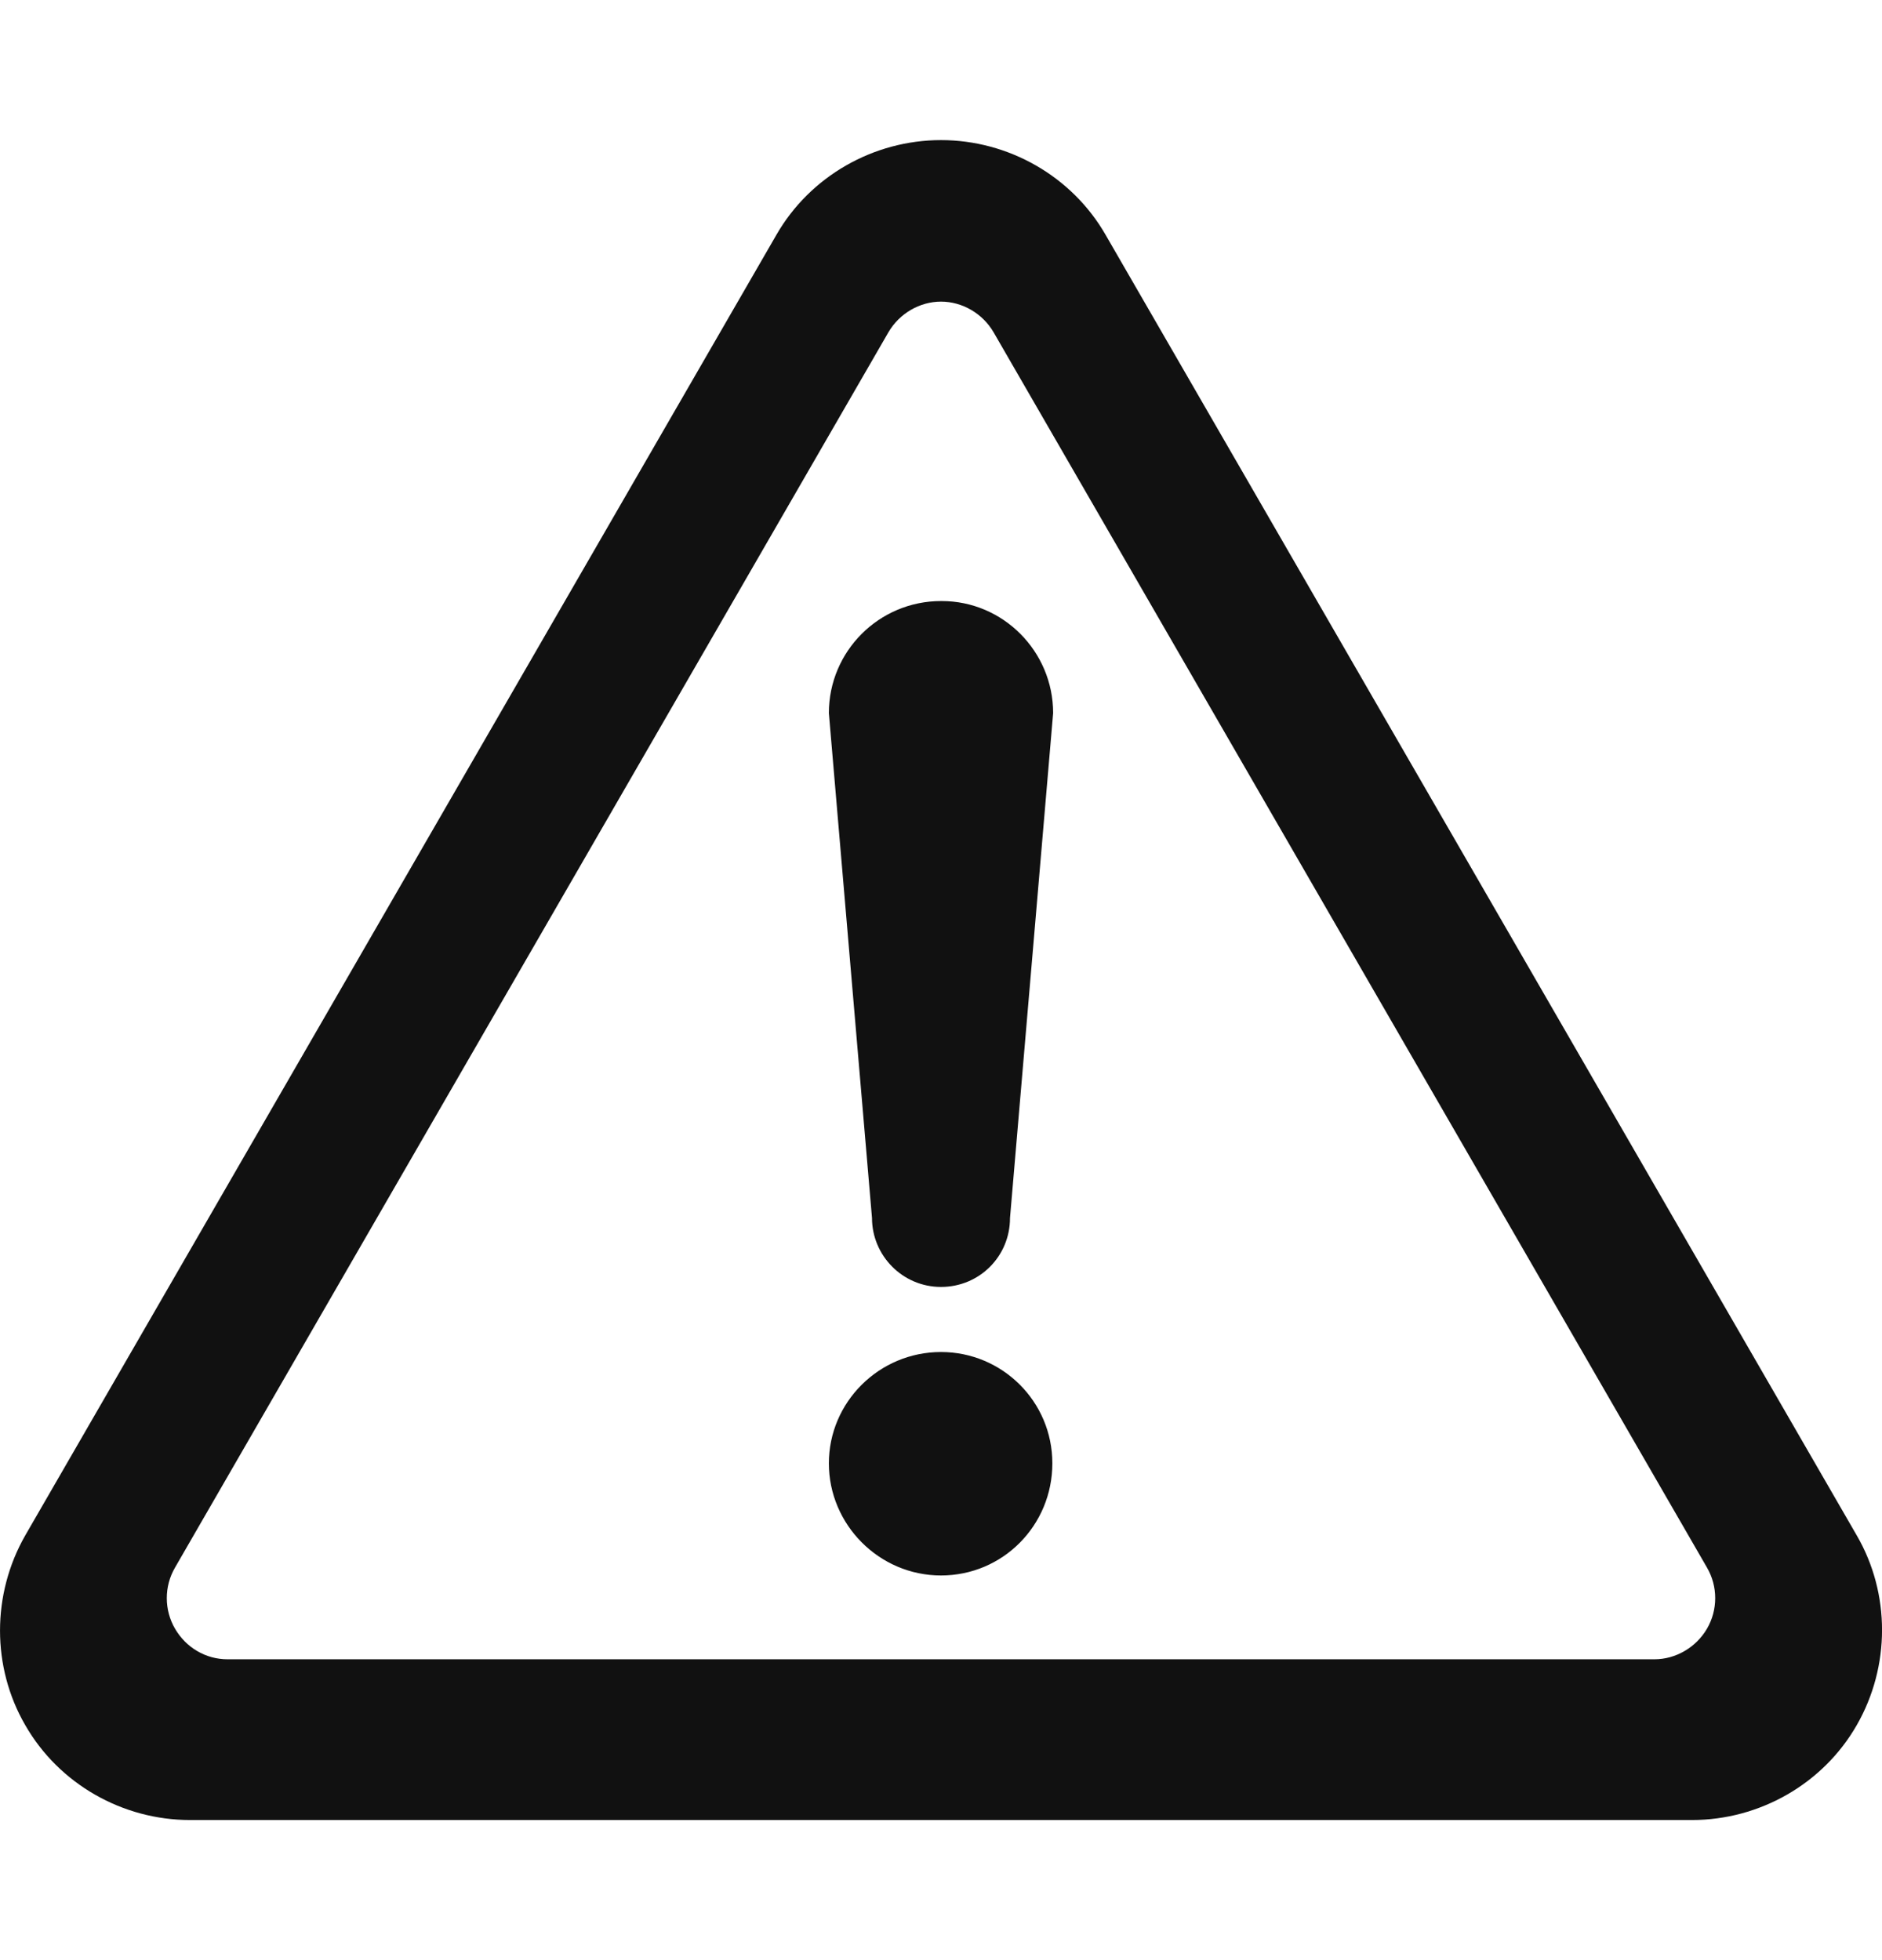 <svg width="24" height="25" viewBox="0 0 24 25" fill="none" xmlns="http://www.w3.org/2000/svg">
<path fill-rule="evenodd" clip-rule="evenodd" d="M23.678 19.583L14.1 2.997C13.67 2.247 12.86 1.787 12 1.787C11.14 1.787 10.33 2.247 9.9 2.997L0.322 19.583C-0.107 20.333 -0.107 21.263 0.322 22.003C0.752 22.753 1.562 23.213 2.422 23.213H21.578C22.438 23.213 23.248 22.753 23.678 22.003C24.108 21.253 24.108 20.323 23.678 19.583ZM21.768 20.773C21.628 21.013 21.368 21.163 21.098 21.163H2.902C2.622 21.163 2.372 21.013 2.232 20.773C2.092 20.533 2.092 20.233 2.232 19.993L11.33 4.237C11.47 3.997 11.73 3.847 12 3.847C12.27 3.847 12.53 3.997 12.67 4.237L21.768 19.993C21.908 20.233 21.908 20.533 21.768 20.773ZM12 17.244C11.21 17.244 10.57 17.884 10.57 18.664C10.57 19.444 11.21 20.094 12 20.094C12.79 20.094 13.42 19.454 13.42 18.664C13.42 17.874 12.78 17.244 12 17.244ZM10.57 9.095C10.57 8.306 11.21 7.666 12 7.666H12.01C12.79 7.666 13.43 8.306 13.43 9.095L12.88 15.534C12.88 16.024 12.49 16.414 12 16.414C11.51 16.414 11.12 16.014 11.12 15.534L10.57 9.095Z" fill="#111111"/>
</svg>
